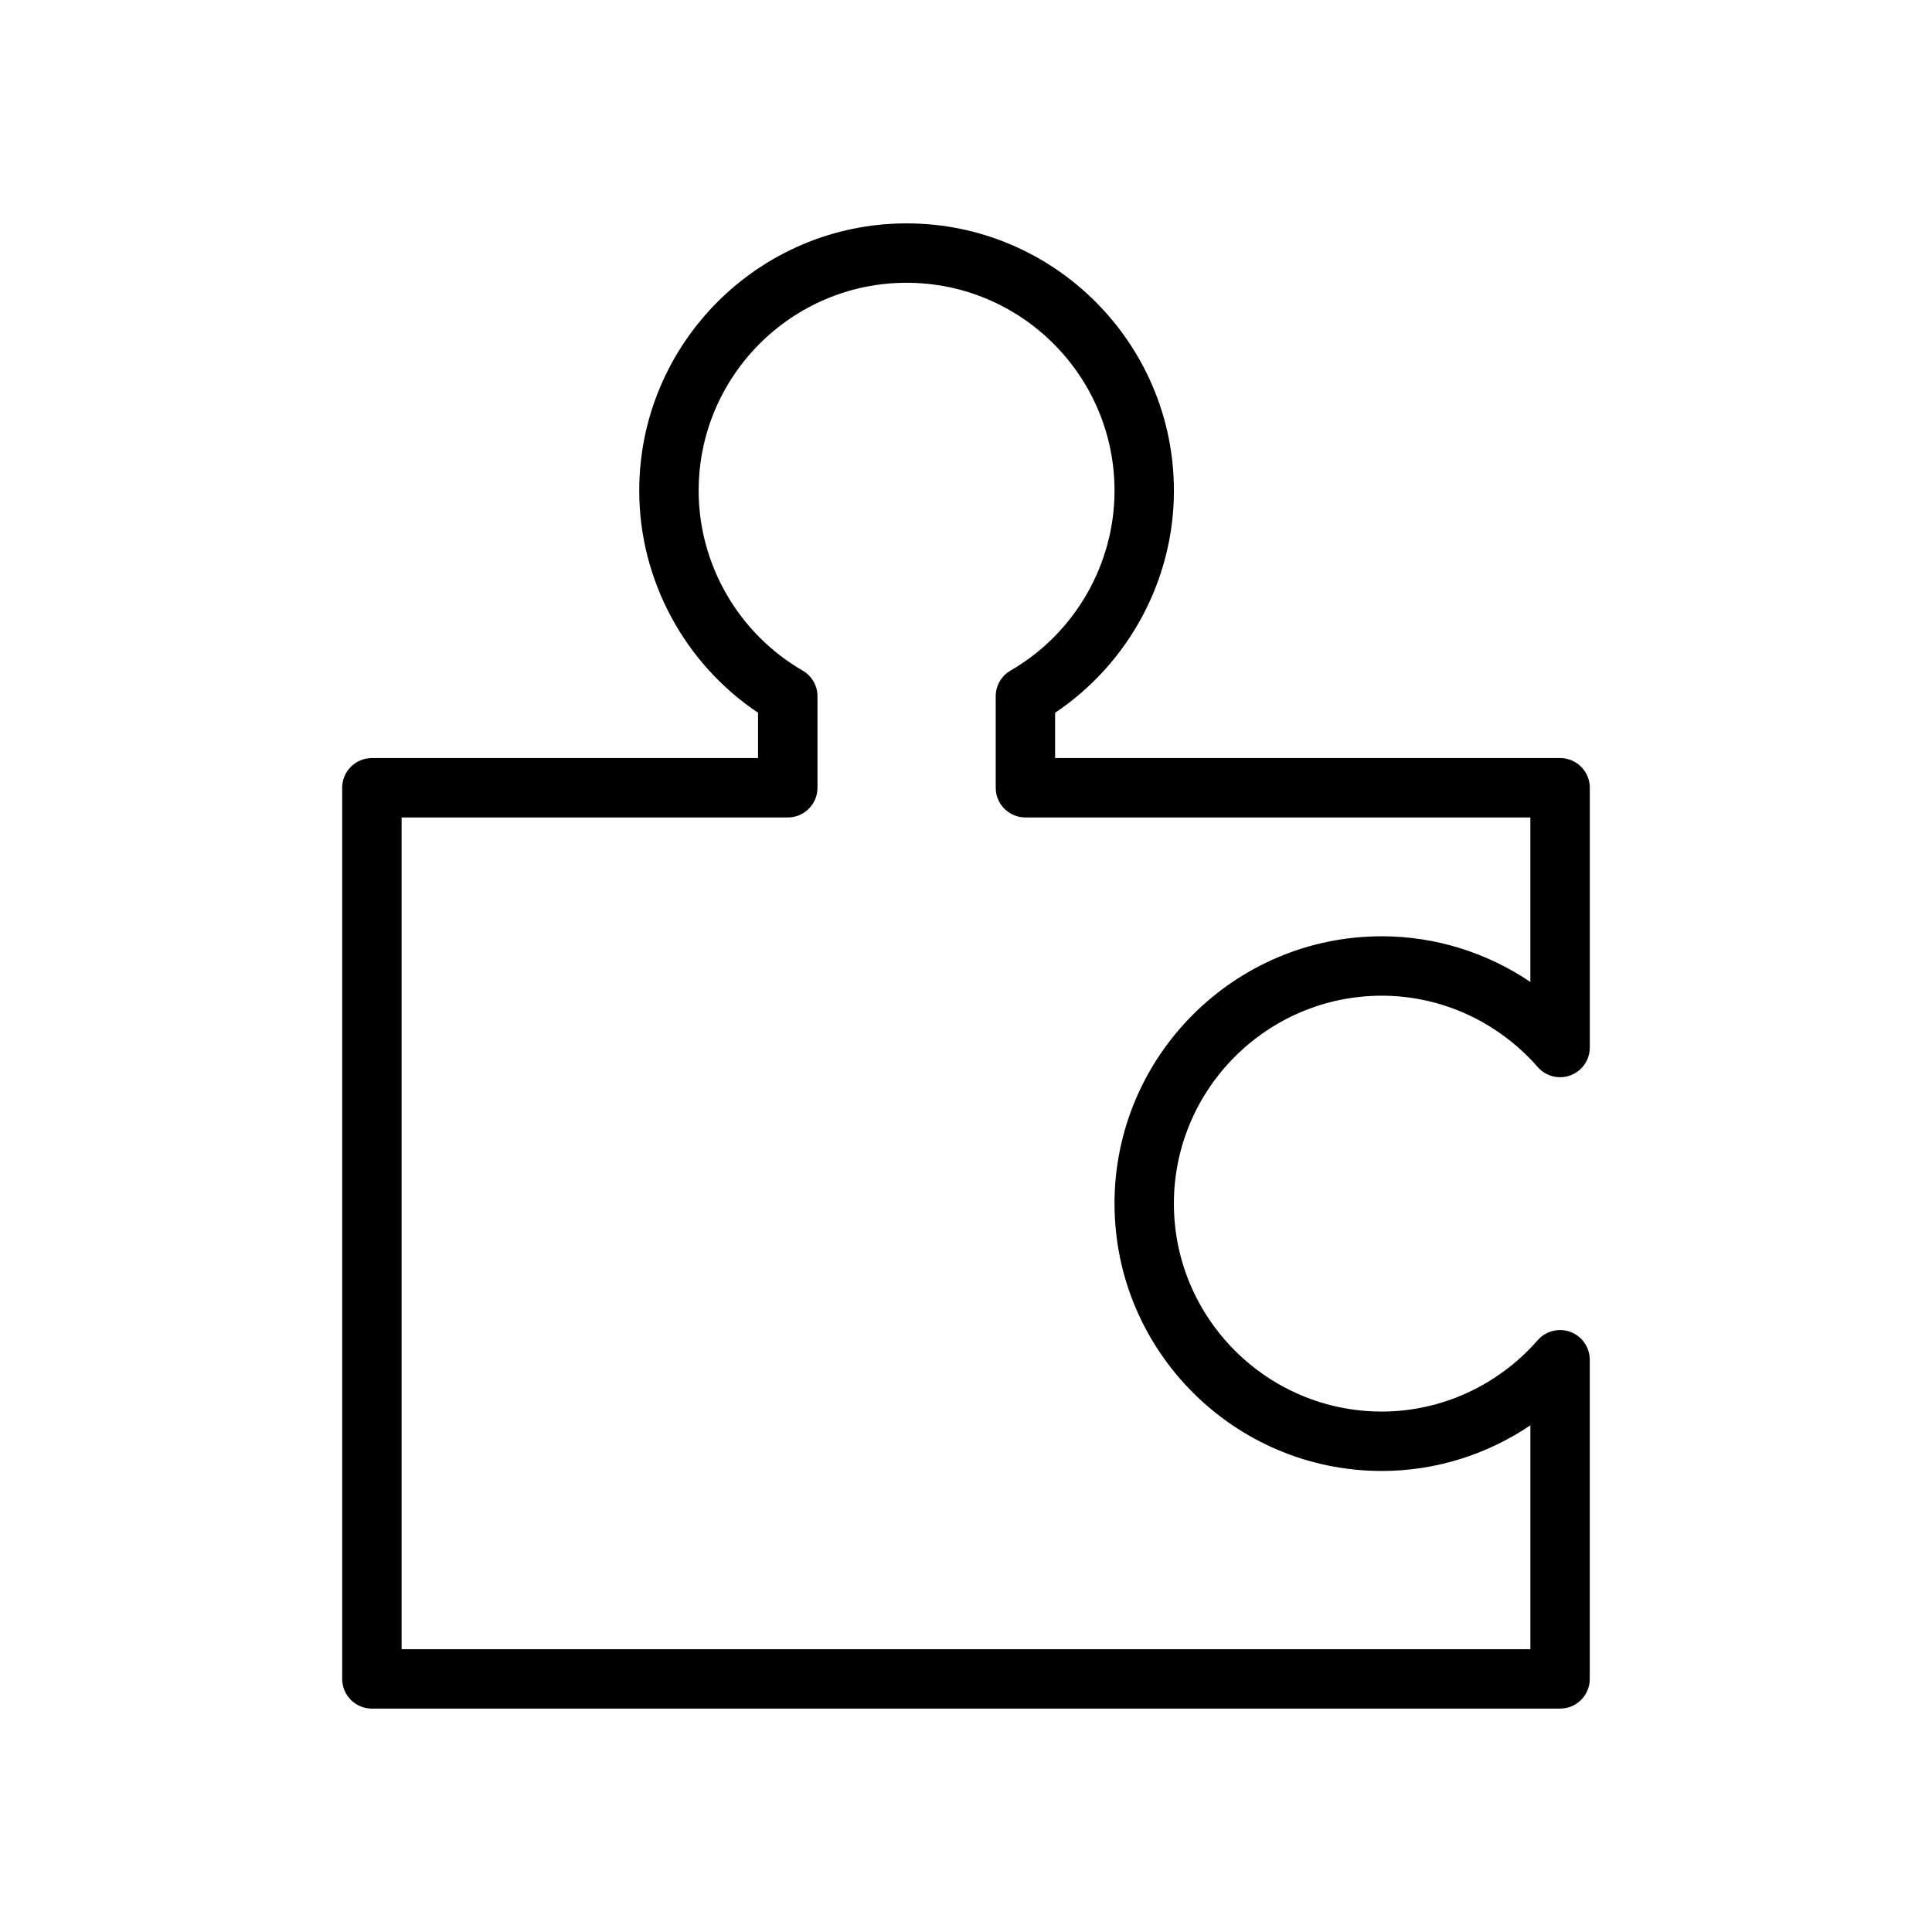 <?xml version="1.0" encoding="UTF-8"?>
<!-- Uploaded to: ICON Repo, www.iconrepo.com, Generator: ICON Repo Mixer Tools -->
<svg fill="#000000" width="800px" height="800px" version="1.1" viewBox="144 144 512 512" xmlns="http://www.w3.org/2000/svg">
 <path d="m510.21 407.87c15.734 0 30.789 6.894 41.305 18.91 2.172 2.481 5.652 3.344 8.691 2.188 3.078-1.16 5.109-4.086 5.109-7.371v-68.832c0-4.344-3.519-7.871-7.871-7.871h-133.83v-12.004c19.531-13.098 31.488-35.234 31.488-58.844 0-39.062-31.781-70.848-70.848-70.848-39.062 0-70.848 31.789-70.848 70.848 0 23.609 11.957 45.754 31.488 58.844v12.004h-102.34c-4.344 0-7.871 3.527-7.871 7.871v236.16c0 4.352 3.527 7.871 7.871 7.871h314.88c4.352 0 7.871-3.519 7.871-7.871v-84.574c0-3.281-2.031-6.211-5.102-7.375-3.055-1.141-6.527-0.285-8.691 2.188-10.523 12.02-25.578 18.914-41.312 18.914-30.379 0-55.105-24.727-55.105-55.105 0-30.375 24.727-55.102 55.105-55.102zm-70.848 55.105c0 39.07 31.781 70.848 70.848 70.848 14.113 0 27.789-4.289 39.359-12.105v59.336h-299.14v-220.42h102.34c4.344 0 7.871-3.527 7.871-7.871v-24.238c0-2.809-1.496-5.406-3.93-6.809-16.992-9.848-27.559-28.117-27.559-47.672 0-30.387 24.719-55.105 55.105-55.105 30.379 0 55.105 24.719 55.105 55.105 0 19.555-10.562 37.824-27.559 47.672-2.434 1.402-3.93 4-3.93 6.809v24.238c0 4.344 3.519 7.871 7.871 7.871h133.82v43.594c-11.57-7.812-25.246-12.105-39.359-12.105-39.07 0-70.848 31.781-70.848 70.852z"/>
</svg>